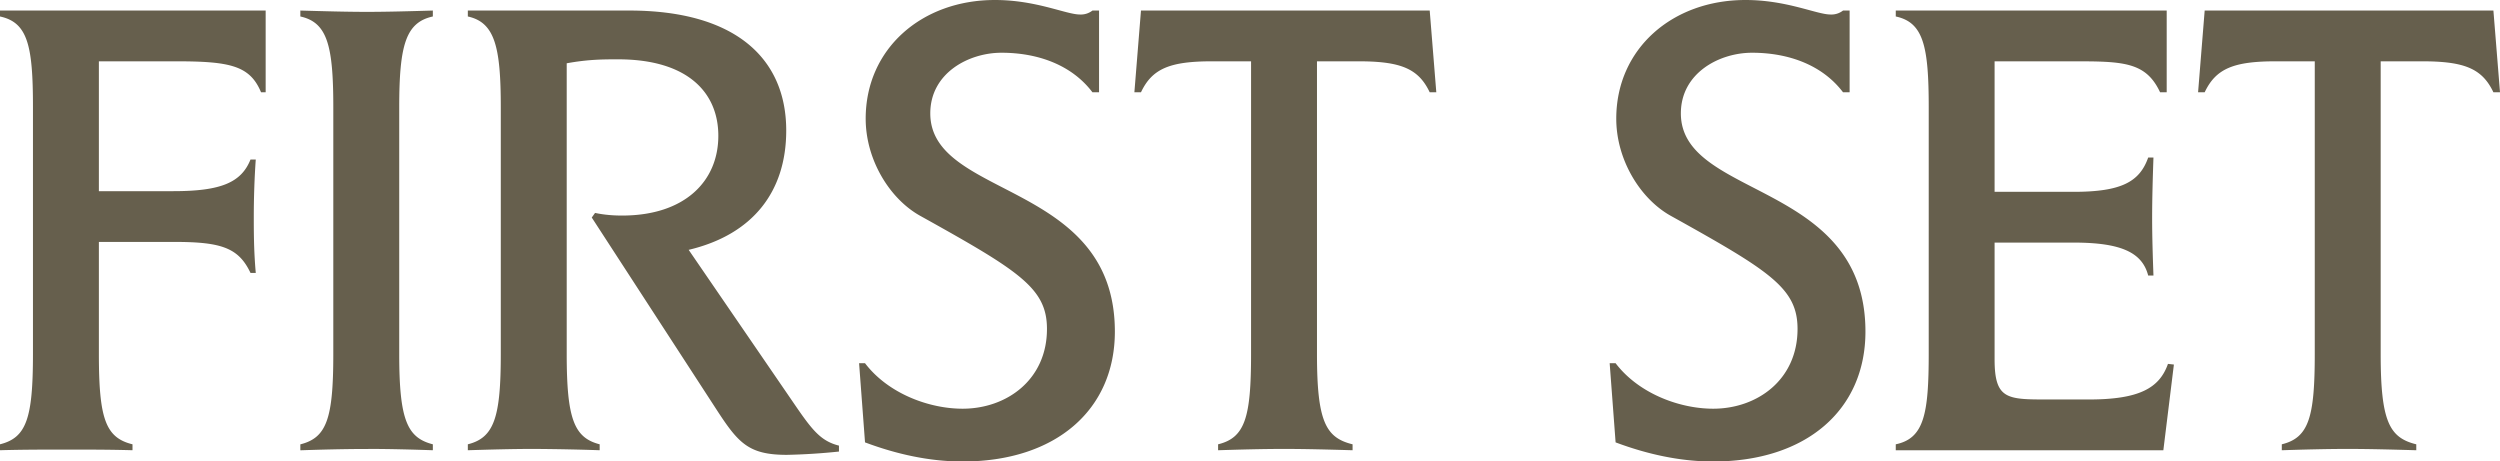 <svg data-name="レイヤー_1" xmlns="http://www.w3.org/2000/svg" viewBox="0 0 49.302 9.101"><path d="M5.148 1.82c-.221-.533-.624-.611-1.69-.611H1.95V3.77h1.469c.936 0 1.339-.169 1.521-.624h.104c-.026.364-.039.767-.039 1.131 0 .286 0 .663.039 1.105H4.94c-.234-.494-.572-.611-1.495-.611H1.95v2.21c0 1.274.13 1.651.663 1.781v.117c-.442-.013-.884-.013-1.287-.013-.416 0-.884 0-1.326.013v-.117c.52-.13.65-.507.65-1.781V2.106C.65.897.546.442 0 .325V.208h5.239V1.82h-.091zm2.114 7.034c-.481 0-.936.013-1.339.026v-.117c.52-.13.65-.507.65-1.781V2.119c0-1.222-.117-1.677-.65-1.794V.208c.455.013.91.026 1.313.026s.858-.013 1.3-.026v.117c-.533.117-.663.559-.663 1.794v4.862c0 1.3.156 1.651.663 1.781v.117c-.39-.013-.845-.026-1.274-.026zm8.256.116c-.741 0-.949-.221-1.365-.858L11.67 4.29l.065-.091c.182.039.364.052.533.052 1.235 0 1.898-.676 1.898-1.573 0-.858-.611-1.508-1.976-1.508-.286 0-.585 0-1.014.078v5.733c0 1.274.143 1.651.65 1.781v.117a45.124 45.124 0 00-1.313-.026c-.403 0-.858.013-1.287.026v-.117c.52-.13.65-.533.65-1.781V2.119c0-1.196-.117-1.677-.65-1.794V.208h3.185c2.08 0 3.094.936 3.094 2.366 0 1.209-.663 2.054-1.924 2.353l2.067 3.016c.364.533.533.754.897.845v.117a12.19 12.19 0 01-1.027.065zm3.465.131c-.65 0-1.3-.143-1.924-.377l-.117-1.561h.117c.455.598 1.261.897 1.924.897.871 0 1.664-.572 1.664-1.573 0-.806-.546-1.144-2.509-2.236-.598-.338-1.066-1.105-1.066-1.911C17.072.962 18.177 0 19.62 0c.819 0 1.404.286 1.677.286a.371.371 0 00.247-.078h.13V1.82h-.13c-.403-.533-1.066-.78-1.794-.78-.65 0-1.404.403-1.404 1.196 0 1.69 3.64 1.326 3.64 4.303 0 1.547-1.17 2.562-3.003 2.562zm9.212-7.281c-.221-.468-.572-.611-1.404-.611h-.819v5.772c0 1.326.169 1.651.702 1.781v.117c-.455-.013-.923-.026-1.352-.026s-.884.013-1.3.026v-.117c.533-.13.65-.533.65-1.781V1.209h-.767c-.832 0-1.183.143-1.404.611h-.13l.13-1.612h5.694l.13 1.612h-.13zm5.59 7.281c-.65 0-1.3-.143-1.924-.377l-.117-1.561h.117c.455.598 1.261.897 1.924.897.871 0 1.664-.572 1.664-1.573 0-.806-.546-1.144-2.509-2.236-.598-.338-1.066-1.105-1.066-1.911C31.874.962 32.979 0 34.422 0c.819 0 1.404.286 1.677.286a.371.371 0 00.247-.078h.13V1.82h-.13c-.403-.533-1.066-.78-1.794-.78-.65 0-1.404.403-1.404 1.196 0 1.69 3.64 1.326 3.64 4.303 0 1.547-1.17 2.562-3.003 2.562zm8.879-.222h-5.278v-.117c.559-.117.65-.598.65-1.794V2.119c0-1.209-.104-1.677-.65-1.794V.208h5.343V1.82h-.13c-.286-.611-.741-.611-1.769-.611h-1.495v2.574h1.56c.936 0 1.3-.195 1.469-.676h.104c-.013.377-.026.806-.026 1.196 0 .364.013.767.026 1.131h-.104c-.117-.455-.533-.65-1.469-.65h-1.56v2.301c0 .793.247.793 1.053.793h.806c.988 0 1.391-.221 1.56-.702l.117.013-.208 1.69zm6.508-7.059c-.221-.468-.572-.611-1.404-.611h-.819v5.772c0 1.326.169 1.651.702 1.781v.117c-.455-.013-.923-.026-1.352-.026s-.884.013-1.3.026v-.117c.533-.13.65-.533.65-1.781V1.209h-.767c-.832 0-1.183.143-1.404.611h-.13l.13-1.612h5.694l.13 1.612h-.13z" fill="#665f4d"/></svg>